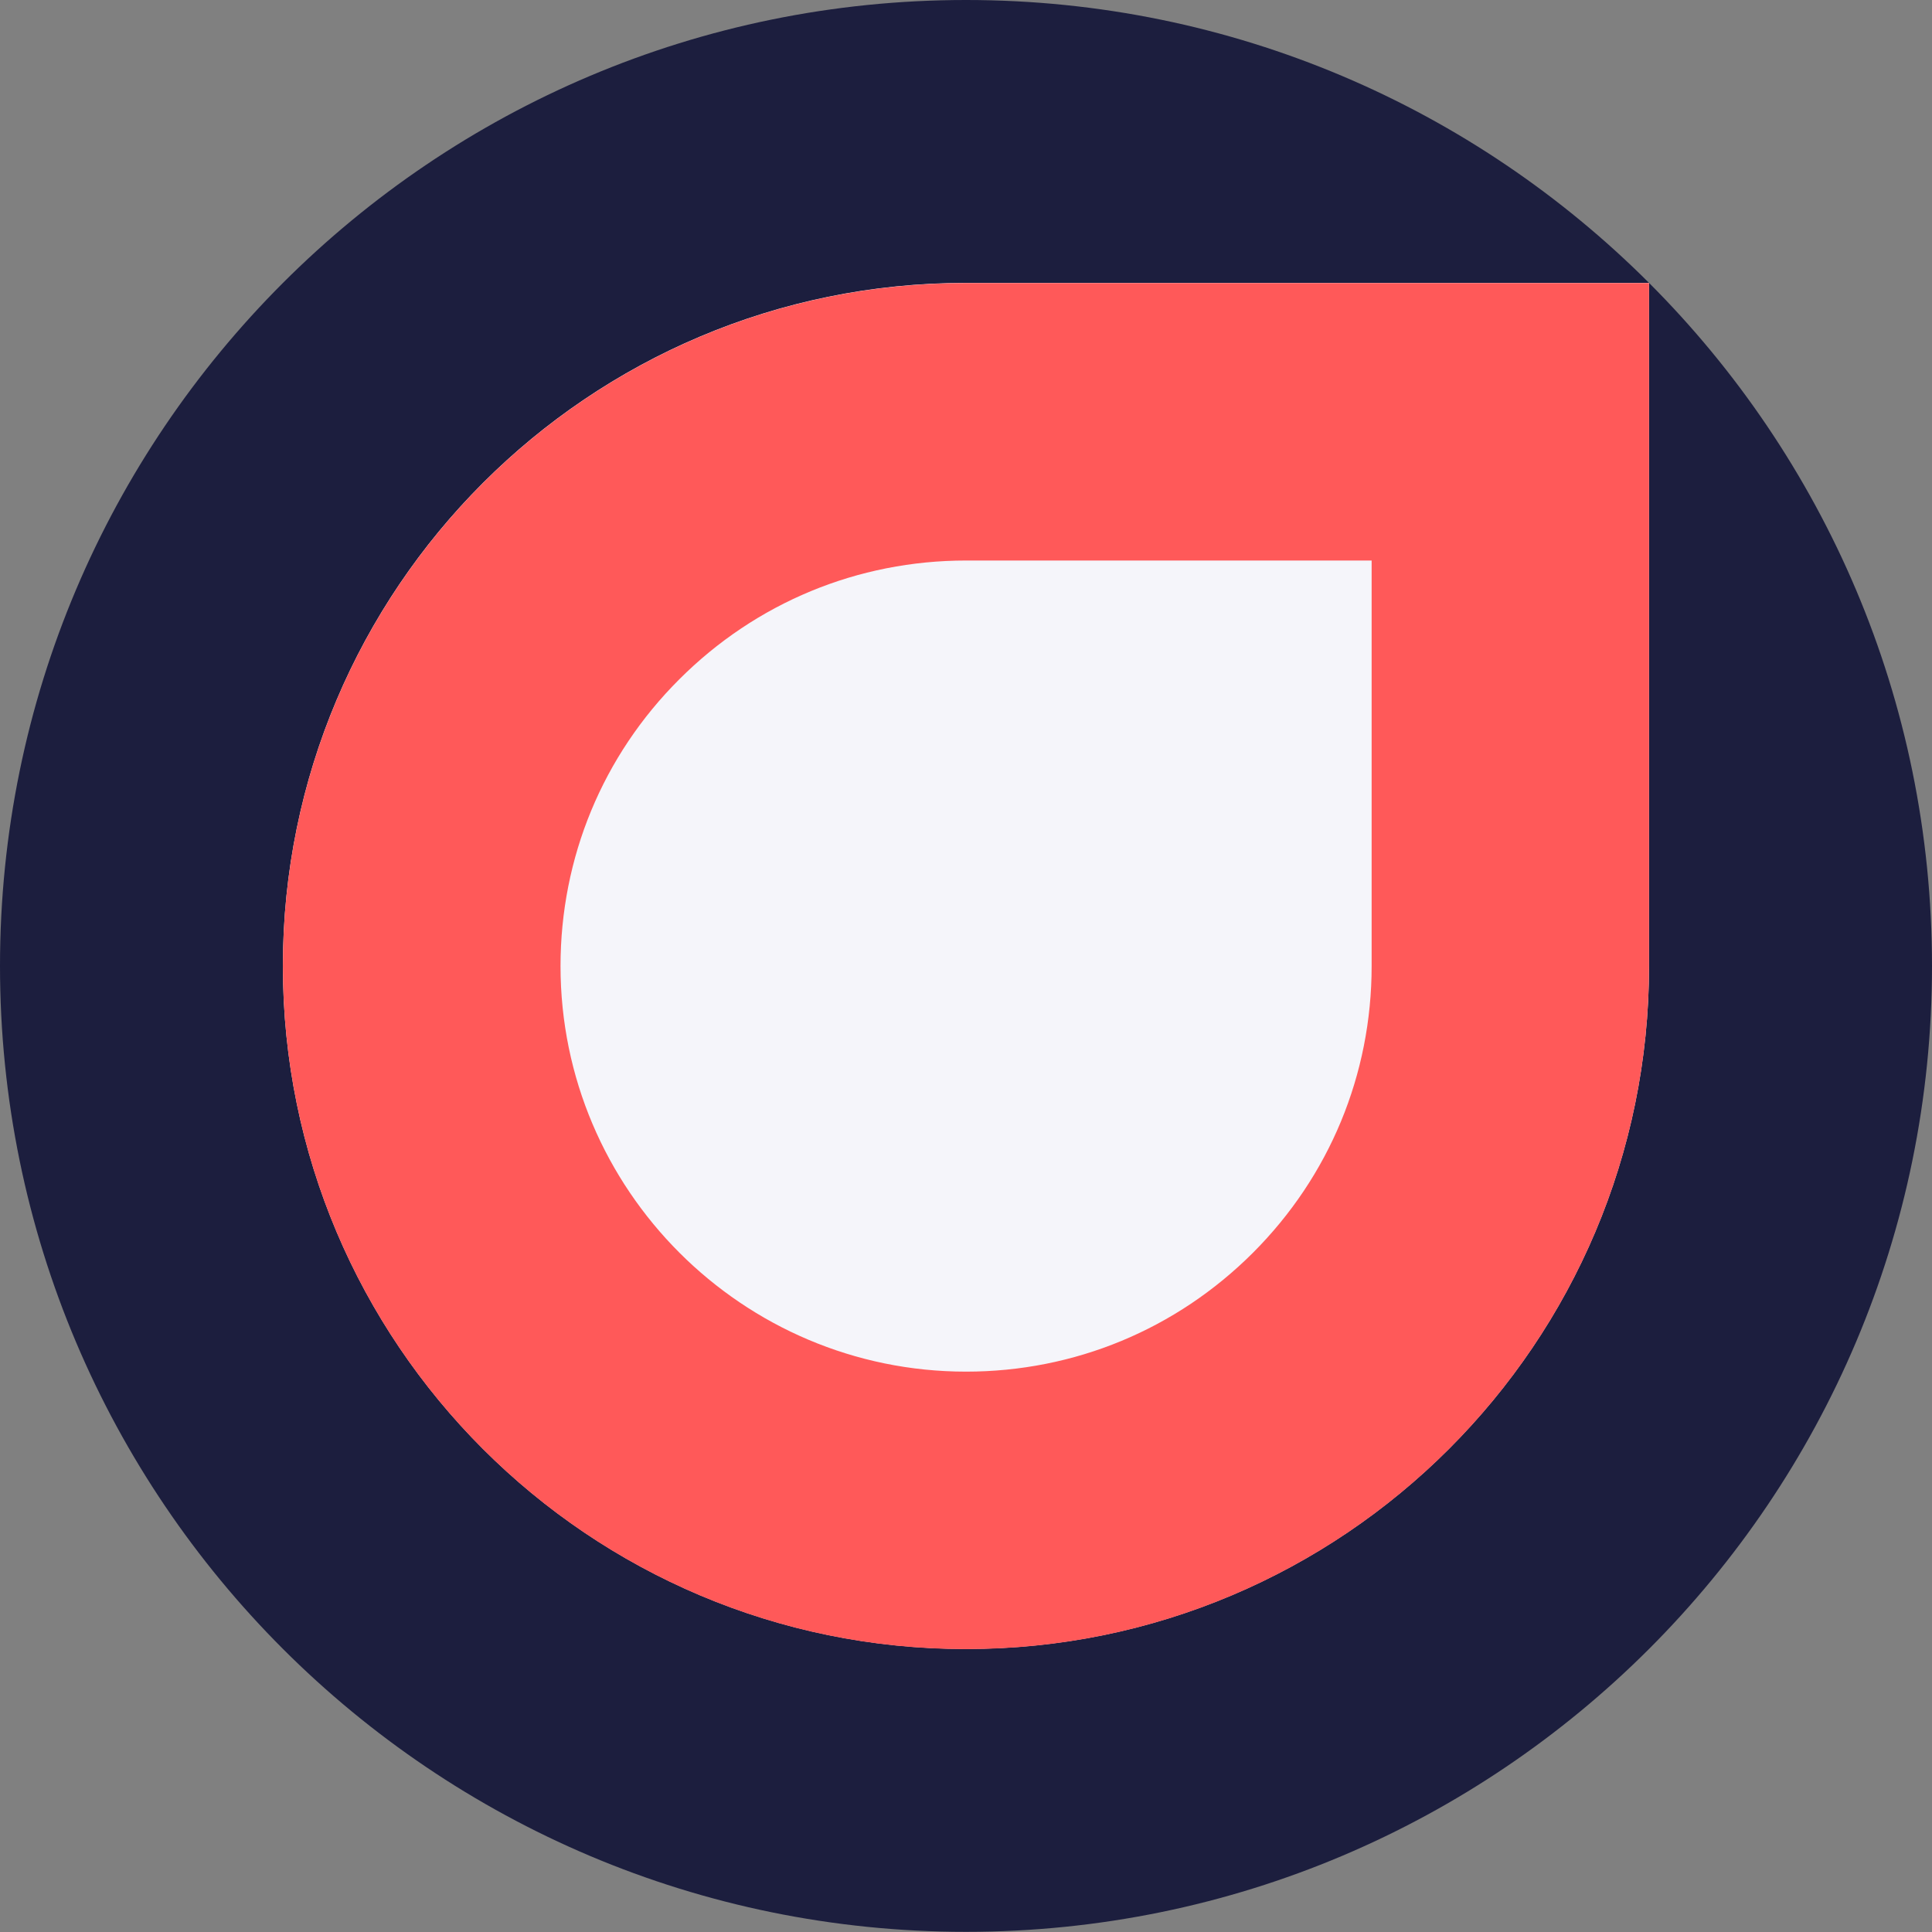 <?xml version="1.0" encoding="UTF-8"?> <svg xmlns="http://www.w3.org/2000/svg" width="24" height="24" viewBox="0 0 24 24" fill="none"><rect x="0" y="0" width="24" height="24" fill="#808080" stroke="none"/><path d="M12 23.998C18.627 23.998 24 18.626 24 11.999C24 5.372 18.627 0 12 0C5.373 0 0 5.372 0 11.999C0 18.626 5.373 23.998 12 23.998Z" fill="#1C1E3E"></path><path d="M11.999 3.514C7.313 3.514 3.514 7.313 3.514 11.999C3.514 16.685 7.313 20.484 11.999 20.484C16.685 20.484 20.485 16.685 20.485 11.999V3.514H11.999Z" fill="#F5F5FA"></path><path d="M17.039 6.961V12.001C17.039 13.347 16.516 14.611 15.564 15.563C14.611 16.515 13.346 17.039 12.001 17.039C9.223 17.039 6.963 14.779 6.963 12.001C6.963 10.655 7.486 9.389 8.438 8.439C9.391 7.486 10.656 6.963 12.001 6.963H17.039M20.486 3.516H11.999C7.313 3.516 3.514 7.315 3.514 12.001C3.514 16.687 7.313 20.486 11.999 20.486C16.685 20.486 20.485 16.687 20.485 12.001V3.514L20.486 3.516Z" fill="#FF5959"></path></svg> 